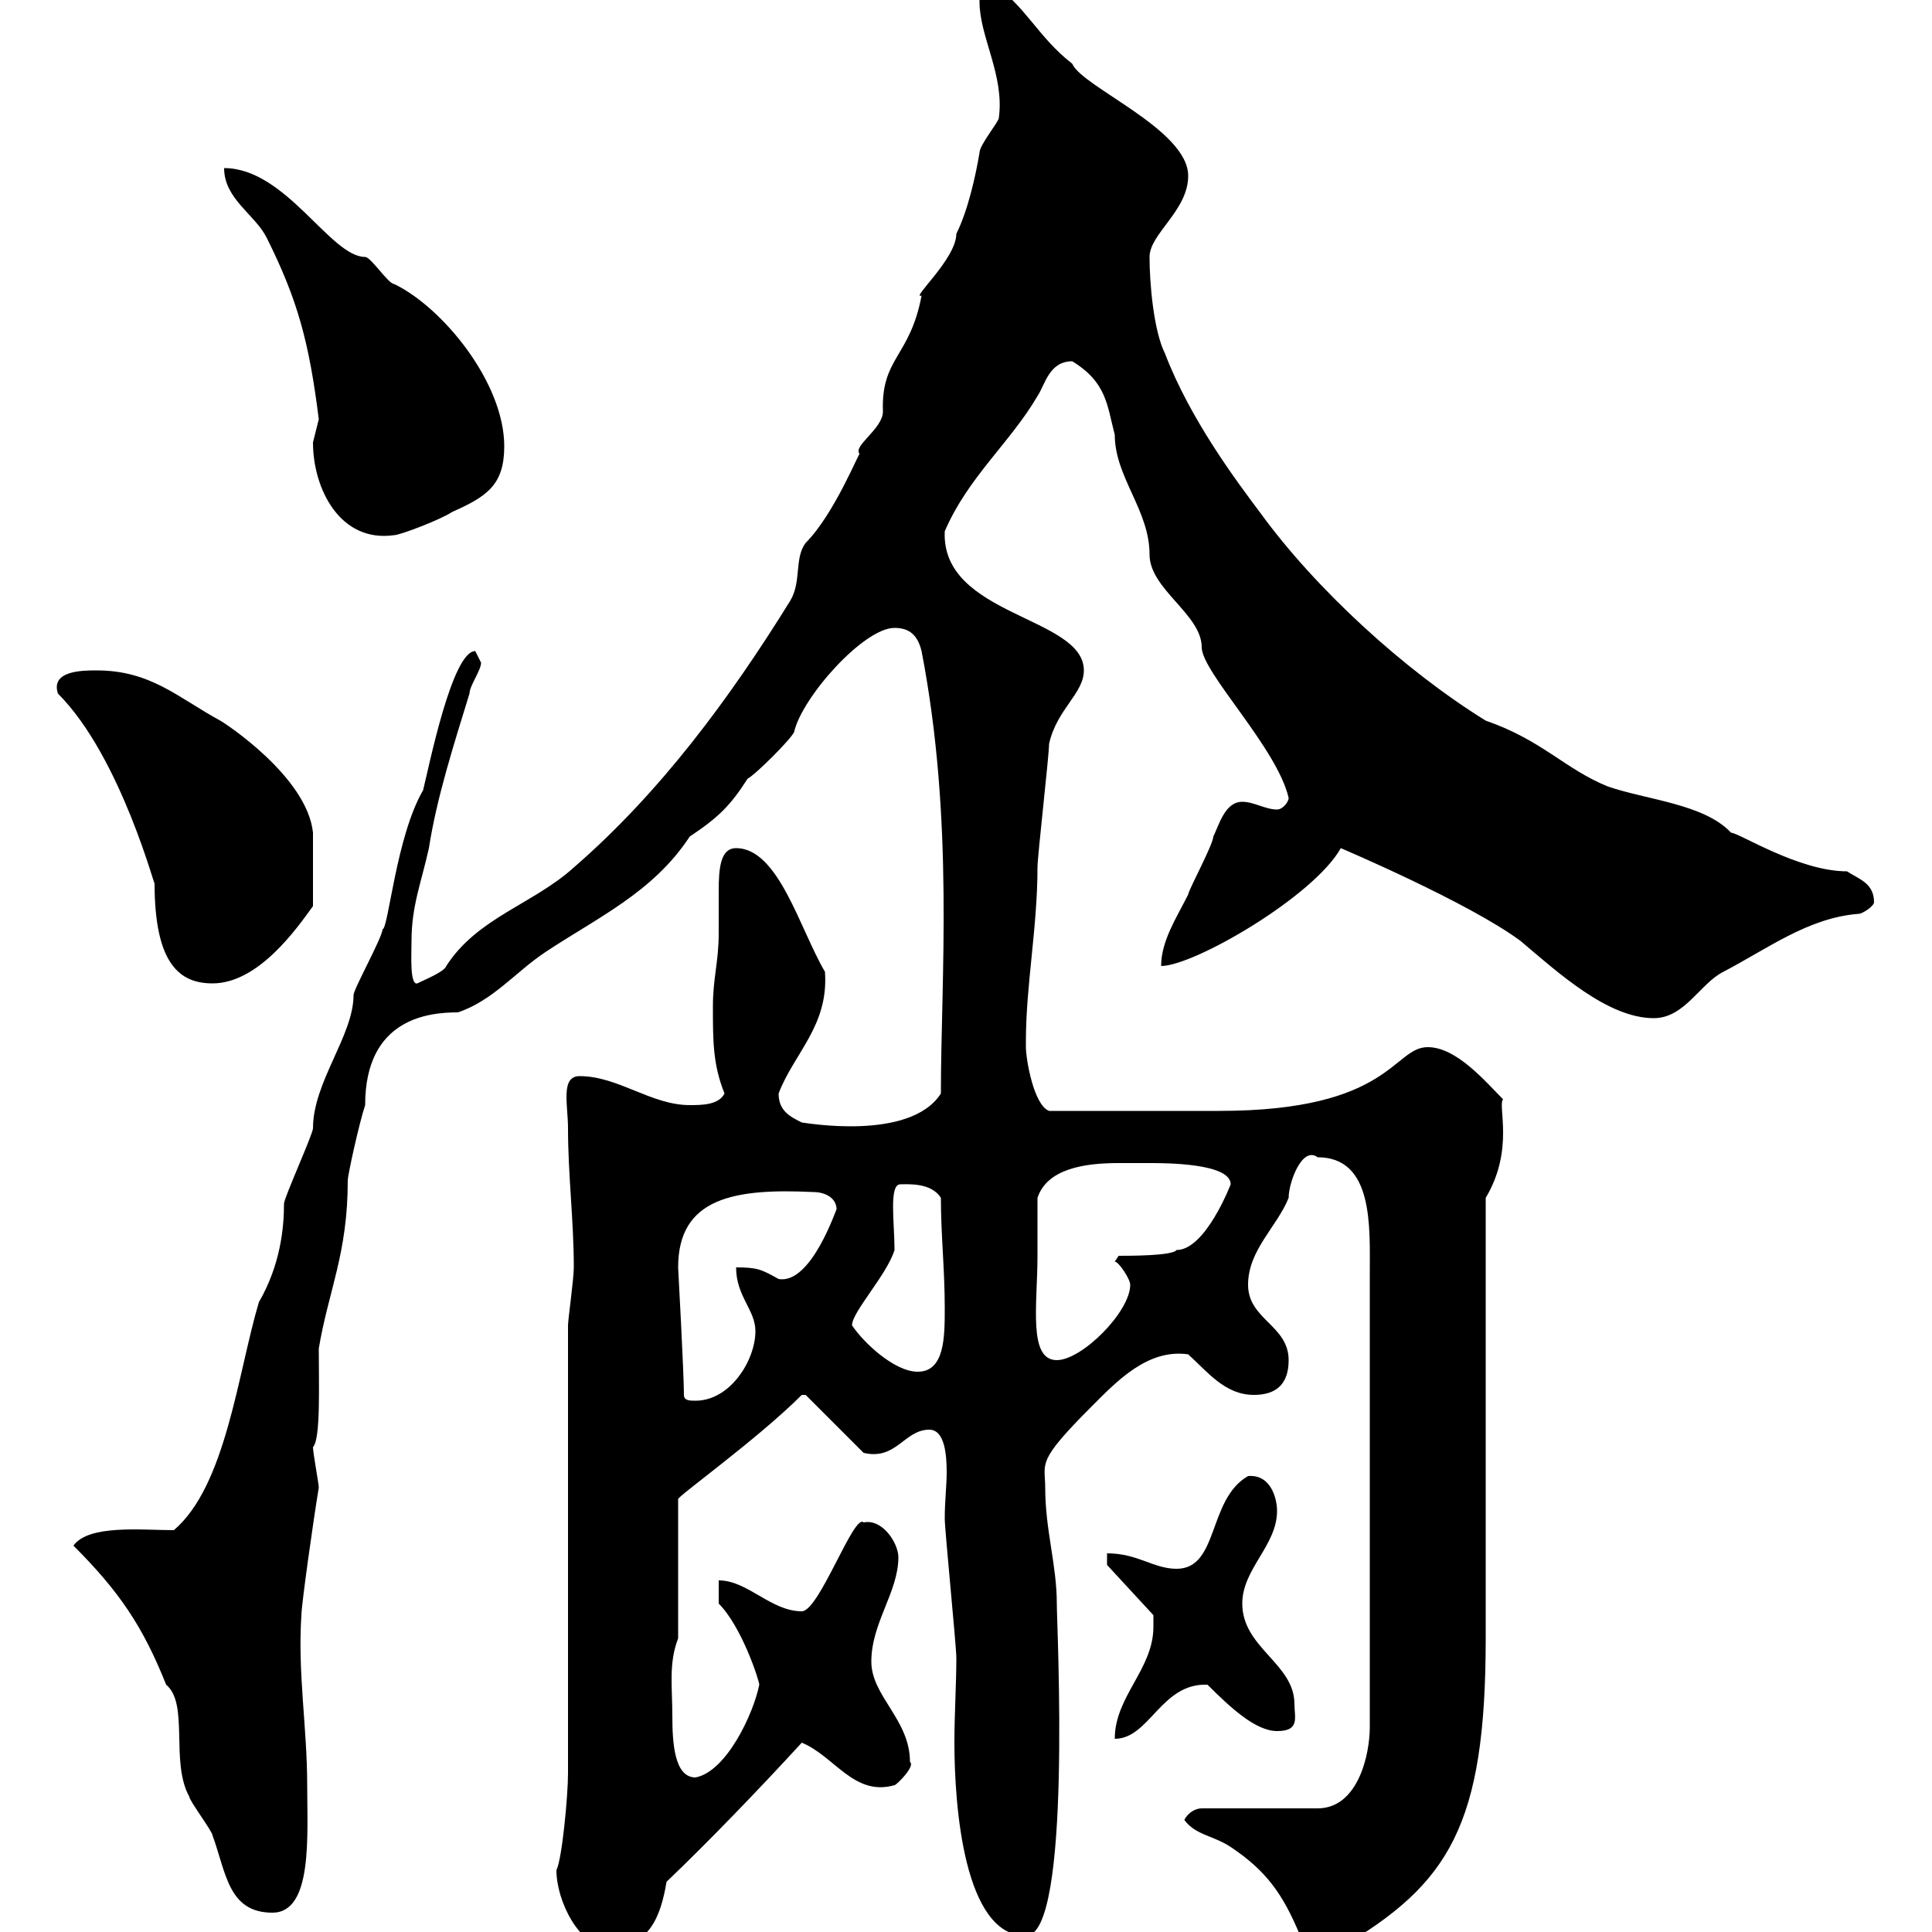 <svg xmlns="http://www.w3.org/2000/svg" xmlns:xlink="http://www.w3.org/1999/xlink" width="300" height="300"><path d="M86.40 290.40C86.40 295.20 90 302.40 94.50 302.40C100.80 302.40 102.60 297.60 103.50 292.20C109.80 286.20 117.90 277.80 124.50 270.60C129.60 272.70 132.60 279 138.90 277.20C139.20 277.20 142.20 274.20 141.30 273.60C141.30 267 135.30 263.40 135.30 258C135.30 252 139.50 247.20 139.50 241.80C139.50 239.70 137.10 235.80 134.10 236.40C132.60 234.90 127.20 250.20 124.50 250.20C119.70 250.20 116.10 245.40 111.60 245.40L111.60 249C115.20 252.60 117.90 261 117.90 261.60C117 266.10 112.80 275.10 108 276C104.70 276 104.40 270.60 104.40 266.40C104.40 261.90 103.80 258.30 105.30 254.40L105.30 232.80C105 232.50 117.60 223.50 124.50 216.60L125.10 216.60L134.10 225.60C139.20 226.80 140.40 222 144.30 222C146.70 222 147 225.90 147 228.60C147 230.70 146.70 233.10 146.70 235.80C146.70 237.60 148.50 255.60 148.50 257.40C148.50 261.60 148.20 266.10 148.20 270.60C148.20 280.50 149.70 300.60 159.30 300.60C166.50 300.60 164.10 252.60 164.10 249C164.10 243 162.30 237.60 162.30 231C162.30 227.10 160.80 227.10 169.50 218.40C173.40 214.50 178.20 209.40 184.50 210.30C187.50 213 190.20 216.60 194.70 216.60C198.30 216.60 200.10 214.80 200.10 211.20C200.10 205.80 193.80 204.90 193.80 199.50C193.80 194.10 198.30 190.50 200.10 186C200.10 183.60 202.20 177.90 204.60 179.70C213.30 179.70 212.70 190.50 212.70 197.70L212.70 268.20C212.70 272.40 210.90 280.80 204.60 280.80L186.60 280.80C185.70 280.80 184.50 281.40 183.90 282.60C185.70 285 188.40 285 191.10 286.80C196.50 290.40 199.20 294 201.90 300.60C203.70 301.20 207.30 302.40 208.20 302.40C225 292.50 230.70 283.50 230.70 254.40L230.70 186C235.20 178.50 232.50 171.60 233.40 170.70C230.70 168 226.20 162.60 221.70 162.60C216.30 162.60 216 172.50 189.30 172.50C182.40 172.50 170.40 172.50 162.90 172.50C160.50 171.60 159.30 164.40 159.30 162.60C159.30 161.70 159.30 161.70 159.30 161.70C159.30 153 161.10 144 161.10 134.70C161.10 132.90 162.90 117.30 162.90 115.50C164.10 110.10 168.30 107.70 168.30 104.10C168.30 95.70 146.10 95.70 146.70 82.50C150.30 74.10 156.90 68.70 161.10 61.50C162.30 59.70 162.90 56.10 166.50 56.10C171.90 59.40 171.90 63 173.10 67.50C173.10 74.10 178.50 79.20 178.50 86.10C178.50 91.50 186.60 95.40 186.60 100.50C186.60 104.40 198.30 116.10 200.10 123.90C200.10 124.50 199.20 125.70 198.30 125.70C196.50 125.70 194.70 124.50 192.90 124.50C190.20 124.50 189.30 128.10 188.40 129.90C188.40 131.10 184.50 138.30 184.50 138.90C182.70 142.50 180.30 146.10 180.30 150C185.40 150 204 139.20 208.20 131.70C208.20 131.70 228 140.10 236.10 146.10C241.80 150.90 249.60 158.10 256.80 158.10C261.60 158.10 264 152.70 267.60 150.90C274.50 147.30 280.80 142.50 288.60 141.90C289.20 141.90 291 140.70 291 140.10C291 137.10 288.60 136.50 286.80 135.30C279.30 135.30 270 129.30 268.80 129.30C264.60 124.80 255.60 124.20 249.60 122.10C243 119.40 239.40 114.90 230.70 111.90C218.10 104.10 204.30 91.50 195.60 79.50C192 74.70 184.80 65.10 180.90 54.90C179.10 51.30 178.50 43.80 178.50 39.90C178.50 36.30 184.50 32.70 184.50 27.30C184.50 20.10 168 13.50 166.50 9.90C161.10 5.70 159.30 0.90 153.90-2.70C152.10-1.50 152.10-1.50 152.10 0.30C152.10 5.70 156 11.70 155.10 18.30C155.10 18.90 152.10 22.50 152.10 23.70C151.50 27.30 150.30 32.70 148.50 36.30C148.50 40.20 141.30 46.50 143.10 45.90C141.30 55.50 136.80 55.50 137.10 63.90C137.10 66.60 132.30 69.30 133.50 70.50C133.50 69.90 129.60 79.80 125.10 84.30C123.30 86.70 124.50 90.30 122.70 93.30C113.40 108.30 102.60 123 89.10 134.70C82.80 140.40 74.10 142.50 69.30 150C69 150.90 66 152.10 64.80 152.70C63.60 153 63.90 148.20 63.90 146.10C63.90 140.70 65.40 137.10 66.60 131.70C67.80 123.90 70.50 115.50 72.90 107.70C72.90 106.50 74.70 104.10 74.70 102.90C74.70 102.90 73.80 101.10 73.80 101.10C70.20 101.10 66.60 119.10 65.70 122.70C61.50 129.90 60.30 144.30 59.40 144.30C59.40 145.50 54.90 153.60 54.90 154.50C54.90 160.80 48.60 168 48.60 175.20C48.60 176.10 44.10 186 44.10 186.90C44.10 190.80 43.50 196.50 40.20 202.20C36.90 213.30 35.10 230.70 27 237.60C21.90 237.60 13.80 236.70 11.40 240C18.60 247.20 22.20 252.60 25.80 261.60C29.40 264.60 26.40 273.60 29.40 279C29.40 279.60 33 284.40 33 285C35.10 290.70 35.40 297 42.30 297C48.60 297 47.70 285 47.70 277.20C47.70 268.20 46.20 259.80 46.80 250.80C46.80 249.30 48.60 236.40 49.50 231C49.50 230.40 48.60 225.60 48.60 224.70C49.80 223.50 49.50 215.10 49.50 209.40C51 200.40 54 194.70 54 183.30C54 182.40 55.80 174.30 56.70 171.60C56.70 158.10 66.60 157.20 71.10 157.20C76.50 155.40 80.10 150.90 84.60 147.90C92.70 142.50 101.40 138.60 107.10 129.90C111.60 126.90 113.40 125.10 116.10 120.90C117.30 120.30 122.70 114.90 123.30 113.70C124.50 108.30 134.10 97.50 138.90 97.50C141.30 97.50 142.50 98.70 143.10 101.10C148.20 127.50 146.10 152.10 146.10 169.80C141.30 177.30 124.80 174.30 124.50 174.30C122.70 173.40 120.90 172.50 120.90 169.80C123.30 163.50 128.70 159.30 128.10 150.90C124.20 144.30 120.90 131.70 114.30 131.70C111.90 131.70 111.60 134.70 111.60 138.30C111.60 140.40 111.60 142.80 111.60 144.90C111.60 149.40 110.70 151.80 110.70 156.30C110.70 161.70 110.70 165.30 112.50 169.80C111.60 171.60 108.90 171.60 107.10 171.60C101.10 171.60 96 167.10 90 167.10C87 167.10 88.20 171.60 88.20 175.20C88.20 182.40 89.10 189.60 89.10 196.80C89.10 198.60 88.20 204.90 88.20 205.80L88.20 275.40C88.20 278.70 87.30 288.60 86.40 290.40ZM179.10 252.60C179.10 259.20 173.10 263.40 173.10 270C178.50 270 180.30 261.30 187.50 261.60C191.10 265.20 195 268.80 198.30 268.80C201.90 268.80 201 266.70 201 264.60C201 258.30 192.90 255.90 192.90 249C192.90 243.60 198.30 240 198.30 234.60C198.30 232.80 197.40 228.90 193.80 229.20C187.50 232.80 189.30 243.60 182.70 243.60C179.10 243.60 176.70 241.20 171.90 241.20L171.90 243L179.10 250.80C179.10 250.80 179.10 252 179.10 252.60ZM106.20 216.60C106.20 213.30 105.30 196.80 105.30 196.80C105.30 186 114 184.50 126.30 185.10C128.10 185.10 129.90 186 129.90 187.80C129.90 187.50 126 199.50 120.90 198.60C118.20 197.10 117.60 196.80 114.30 196.80C114.30 201.30 117.30 203.40 117.30 206.70C117.30 211.20 113.40 217.50 108 217.50C107.10 217.50 106.20 217.50 106.20 216.60ZM132.30 205.80C132.30 203.70 137.70 198 138.90 194.10C138.90 189.90 138 183.90 139.80 183.90C141 183.90 144.60 183.60 146.10 186C146.10 191.70 146.70 197.10 146.70 203.10C146.70 207.60 146.70 213 142.50 213C138.90 213 134.10 208.50 132.30 205.80ZM161.10 195C161.10 194.10 161.10 187.80 161.10 186C162.60 181.50 168.30 180.60 173.70 180.60C175.20 180.60 177 180.60 178.50 180.60C180.90 180.60 191.10 180.60 191.10 183.90C191.10 183.90 187.20 194.10 182.70 194.10C182.10 195 175.50 195 173.70 195L173.10 195.90C173.70 195.90 175.50 198.60 175.50 199.50C175.50 203.70 168 211.20 164.10 211.20C159.60 211.20 161.10 202.50 161.10 195ZM9 107.70C18.90 117.60 24.30 138.90 24 137.10C24 149.70 27.90 152.70 33 152.70C40.20 152.70 46.20 144 48.60 140.70L48.60 129.30C47.70 120.60 34.80 112.20 34.20 111.90C27.60 108.30 23.40 104.10 15 104.10C12.90 104.10 7.80 104.10 9 107.70ZM48.60 68.70C48.60 75.90 52.80 84.30 61.20 83.10C62.10 83.10 68.40 80.70 70.20 79.50C75.60 77.10 78.30 75.30 78.30 69.30C78.30 59.40 68.70 47.70 61.20 44.10C60.30 44.10 57.60 39.90 56.70 39.90C51.30 39.90 44.40 26.10 34.80 26.10C34.80 30.90 39.60 33.30 41.40 36.90C46.20 46.50 48 53.10 49.50 65.10C49.50 65.10 48.60 68.70 48.60 68.70Z"/></svg>